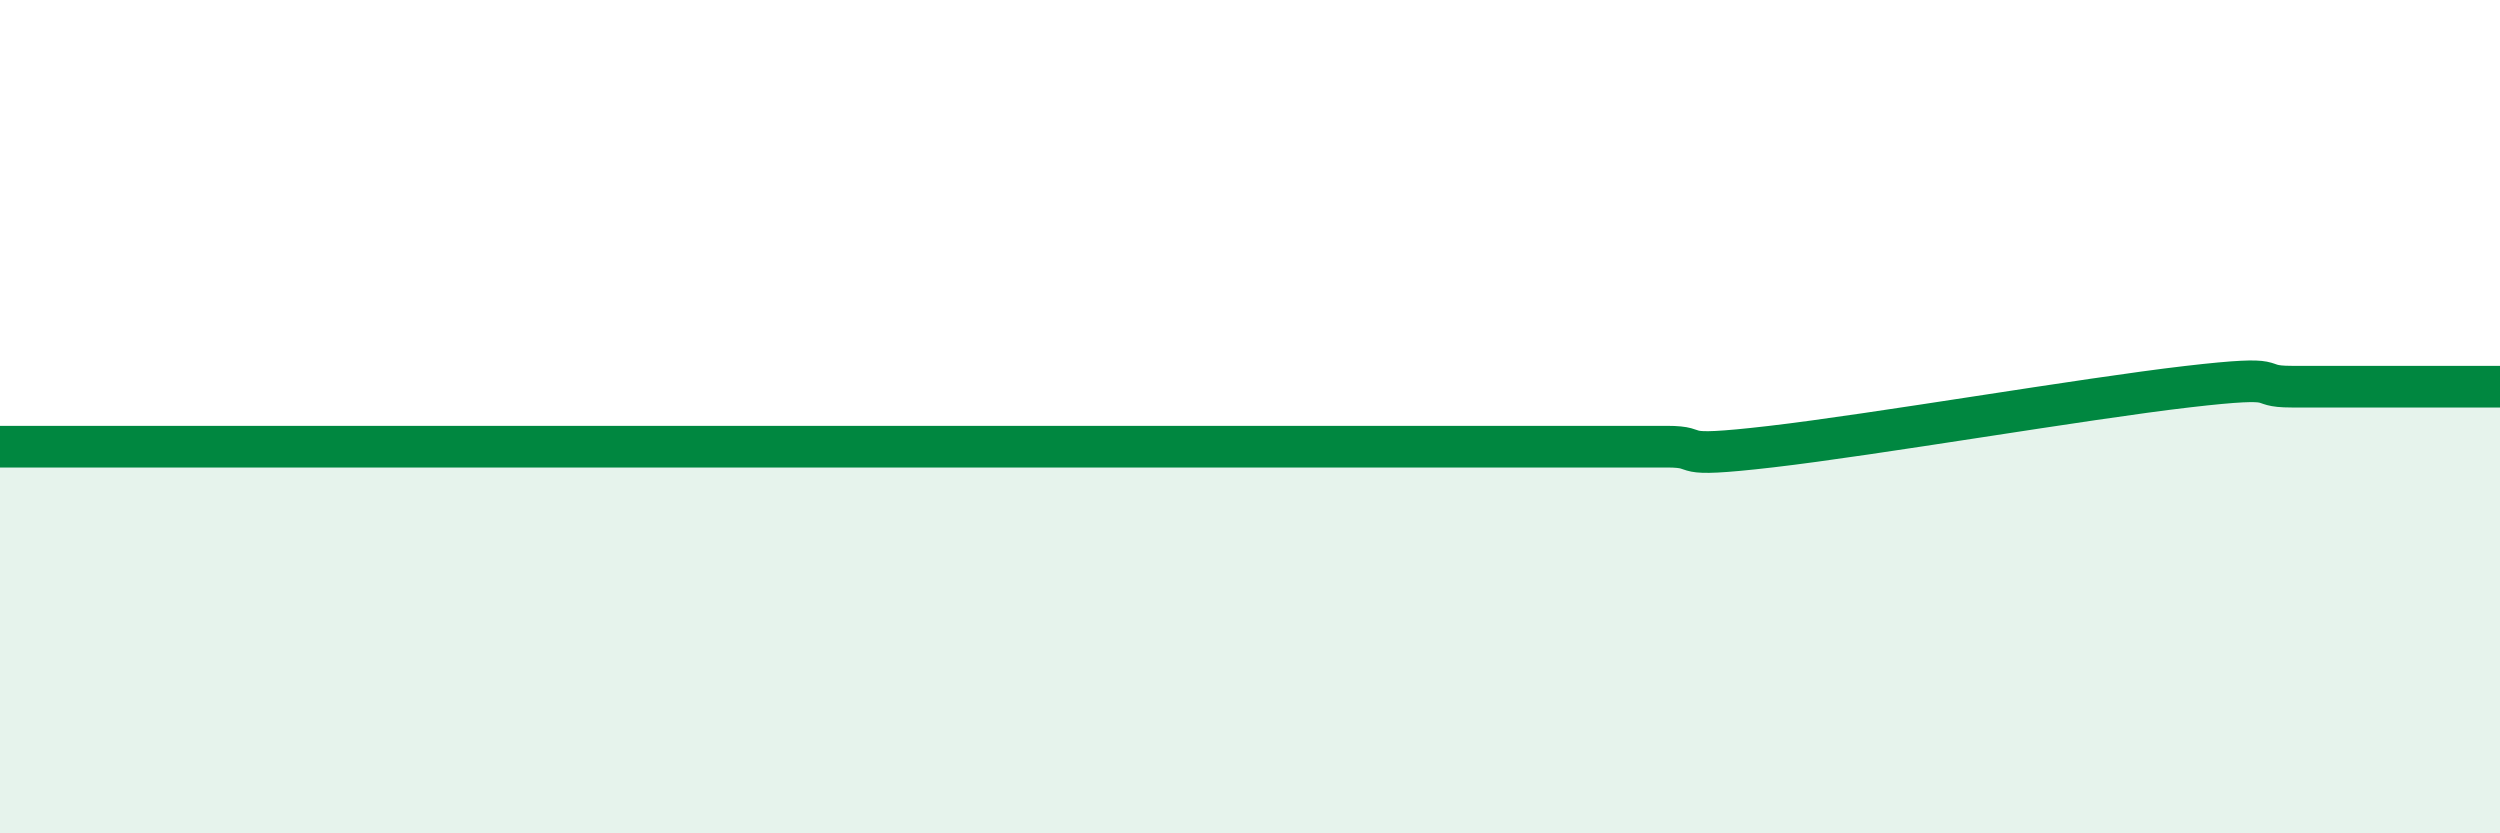 
    <svg width="60" height="20" viewBox="0 0 60 20" xmlns="http://www.w3.org/2000/svg">
      <path
        d="M 0,10.72 C 0.5,10.72 1.5,10.72 2.5,10.72 C 3.5,10.72 4,10.72 5,10.72 C 6,10.72 6.5,10.72 7.5,10.72 C 8.5,10.72 9,10.72 10,10.72 C 11,10.72 11.5,10.72 12.5,10.72 C 13.5,10.72 14,10.72 15,10.72 C 16,10.72 16.5,10.72 17.5,10.72 C 18.5,10.72 19,10.72 20,10.72 C 21,10.72 21.5,10.72 22.5,10.72 C 23.5,10.72 24,10.72 25,10.72 C 26,10.72 26.5,10.72 27.5,10.72 C 28.5,10.72 29,10.72 30,10.72 C 31,10.72 31.5,10.72 32.5,10.72 C 33.5,10.72 34,10.72 35,10.72 C 36,10.72 36.5,10.72 37.5,10.72 C 38.5,10.72 39,10.72 40,10.72 C 41,10.72 40,11.01 42.5,10.72 C 45,10.43 50,9.57 52.5,9.28 C 55,8.99 54,9.28 55,9.28 C 56,9.28 56.5,9.28 57.5,9.28 C 58.5,9.28 59.5,9.28 60,9.28L60 20L0 20Z"
        fill="#008740"
        opacity="0.1"
        stroke-linecap="round"
        stroke-linejoin="round"
      />
      <path
        d="M 0,10.72 C 0.5,10.72 1.5,10.72 2.5,10.72 C 3.5,10.72 4,10.72 5,10.72 C 6,10.72 6.5,10.72 7.5,10.72 C 8.5,10.72 9,10.72 10,10.72 C 11,10.72 11.5,10.72 12.5,10.72 C 13.5,10.72 14,10.72 15,10.72 C 16,10.72 16.5,10.72 17.5,10.72 C 18.5,10.72 19,10.72 20,10.72 C 21,10.72 21.5,10.72 22.5,10.72 C 23.5,10.72 24,10.72 25,10.72 C 26,10.72 26.5,10.72 27.5,10.72 C 28.5,10.72 29,10.72 30,10.72 C 31,10.72 31.5,10.72 32.5,10.72 C 33.5,10.72 34,10.72 35,10.72 C 36,10.72 36.5,10.72 37.5,10.72 C 38.5,10.72 39,10.72 40,10.72 C 41,10.72 40,11.01 42.5,10.72 C 45,10.43 50,9.57 52.5,9.28 C 55,8.99 54,9.28 55,9.28 C 56,9.28 56.5,9.28 57.5,9.28 C 58.5,9.28 59.5,9.28 60,9.28"
        stroke="#008740"
        stroke-width="1"
        fill="none"
        stroke-linecap="round"
        stroke-linejoin="round"
      />
    </svg>
  